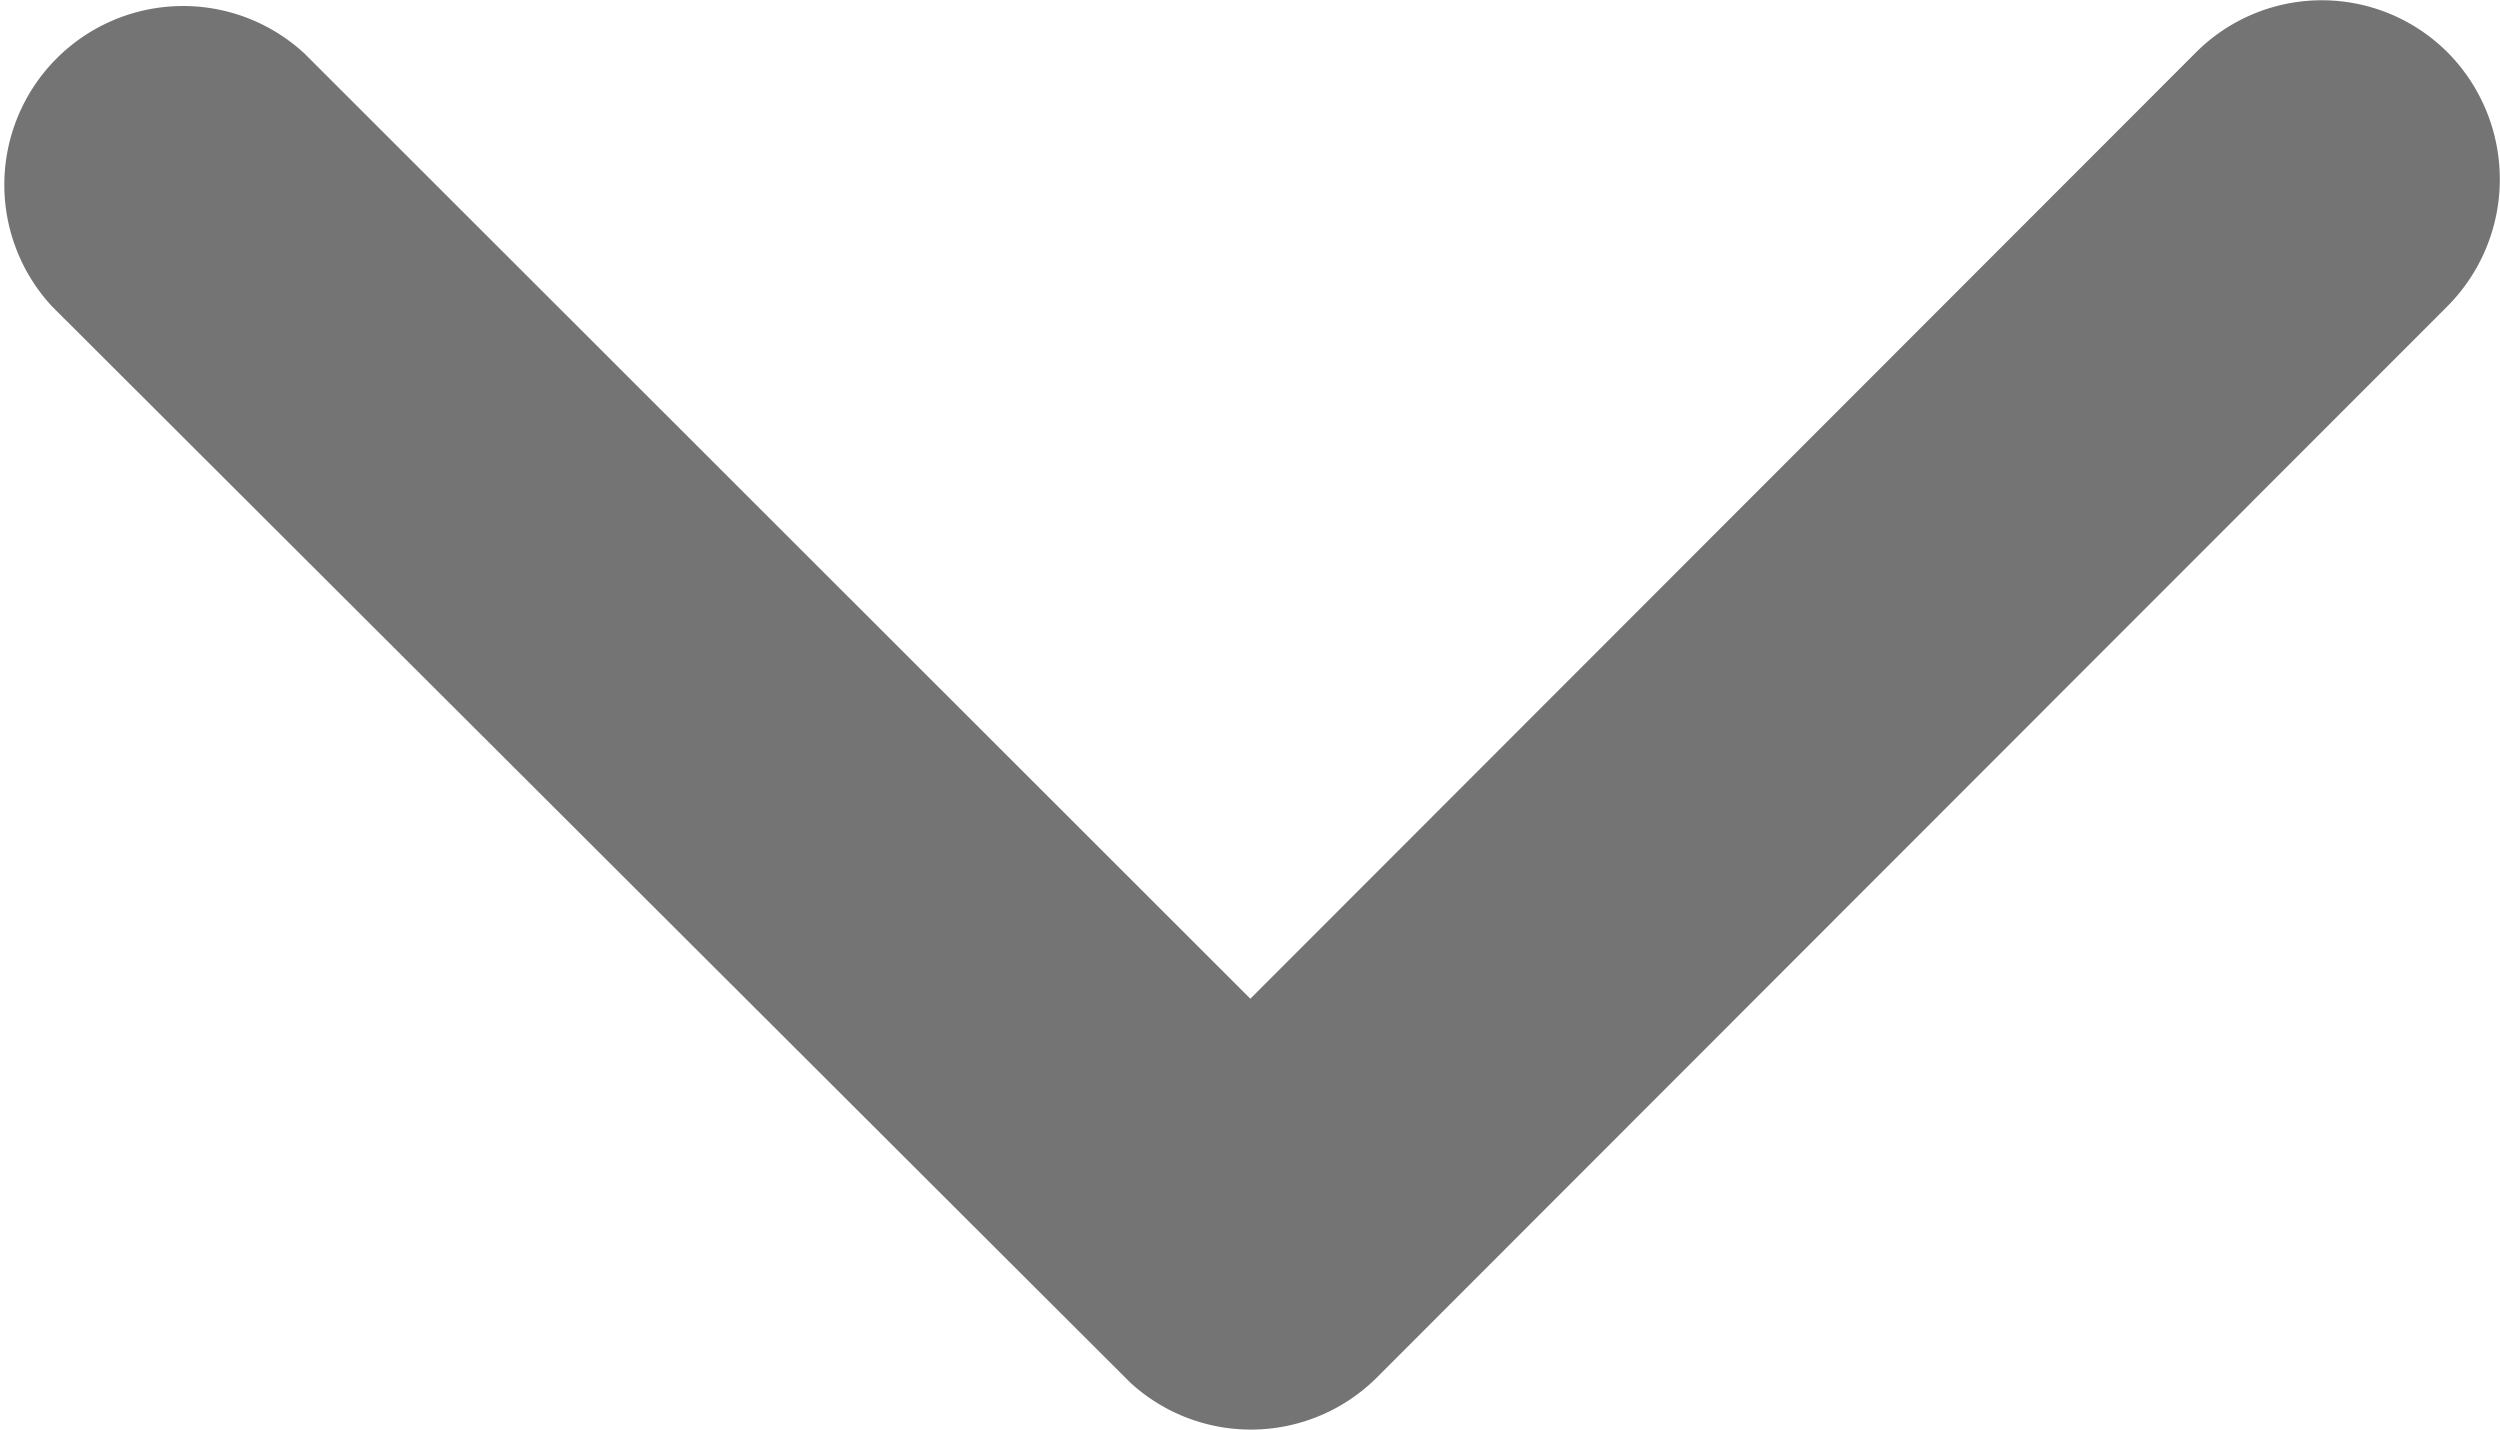 <svg xmlns="http://www.w3.org/2000/svg" width="10.949" height="6.261" viewBox="0 0 10.949 6.261">
  <path id="Icon_ionic-ios-arrow-down" data-name="Icon ionic-ios-arrow-down"
    d="M11.664,15.62l4.14-4.143a.779.779,0,0,1,1.105,0,.789.789,0,0,1,0,1.108l-4.691,4.694a.781.781,0,0,1-1.079.023L6.416,12.588A.783.783,0,0,1,7.521,11.48Z"
    transform="translate(-6.188 -11.246)" fill="#747474 " />
</svg>